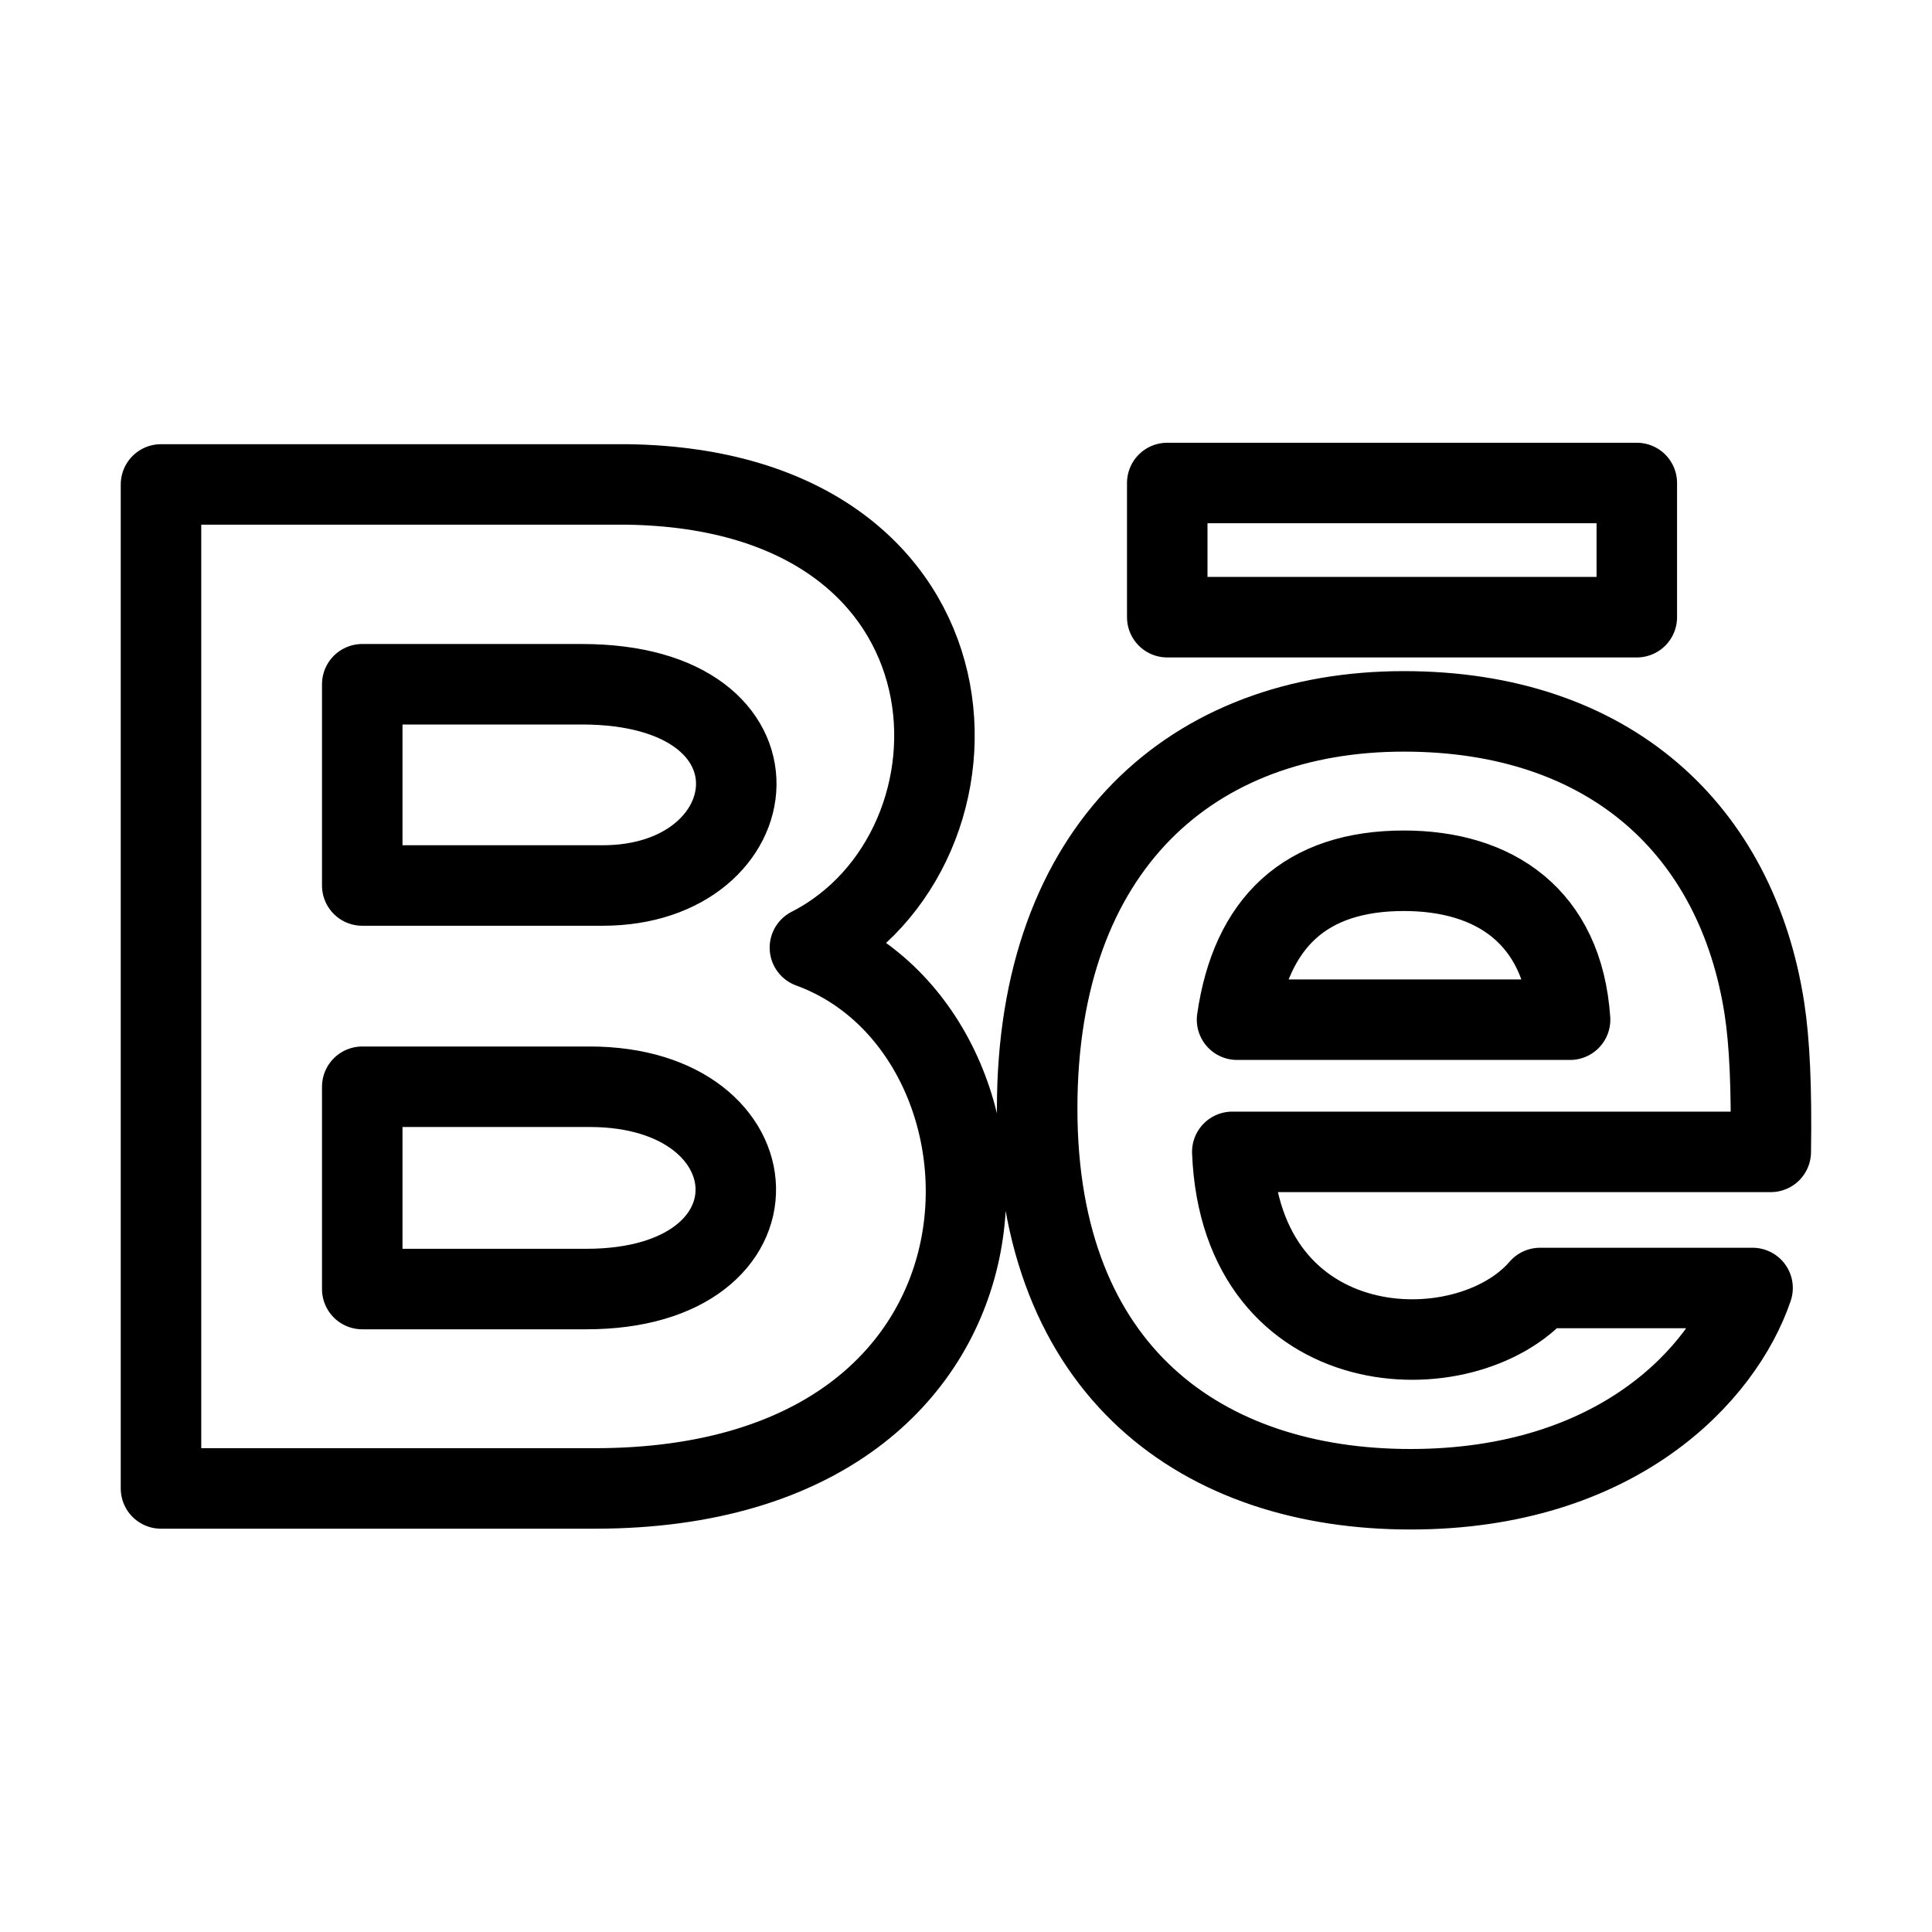 <?xml version="1.0" encoding="utf-8"?>
<svg width="800px" height="800px" viewBox="0 0 24 24" fill="none" xmlns="http://www.w3.org/2000/svg">
<path d="M20.333 7.667H14.5V6H20.333V7.667ZM21.771 16C21.403 17.081 20.081 18.5 17.521 18.5C14.959 18.5 12.884 17.059 12.884 13.771C12.884 10.512 14.822 8.837 17.439 8.837C20.007 8.837 21.576 10.322 21.918 12.526C21.983 12.947 22.009 13.516 21.997 14.309H15.308C15.416 16.985 18.211 17.069 19.131 16H21.771ZM15.367 12.667H19.504C19.416 11.377 18.557 10.817 17.44 10.817C16.218 10.817 15.542 11.457 15.367 12.667ZM7.388 18.49H2V6.018H7.794C12.357 6.085 12.444 10.554 10.061 11.772C12.945 12.822 13.041 18.49 7.388 18.49V18.49ZM4.5 11H7.487C9.577 11 9.908 8.5 7.227 8.5H4.5V11V11ZM7.326 13.5H4.5V16.013H7.284C9.83 16.013 9.674 13.5 7.326 13.5V13.5Z" stroke="#000000" stroke-linejoin="round"/>
</svg>